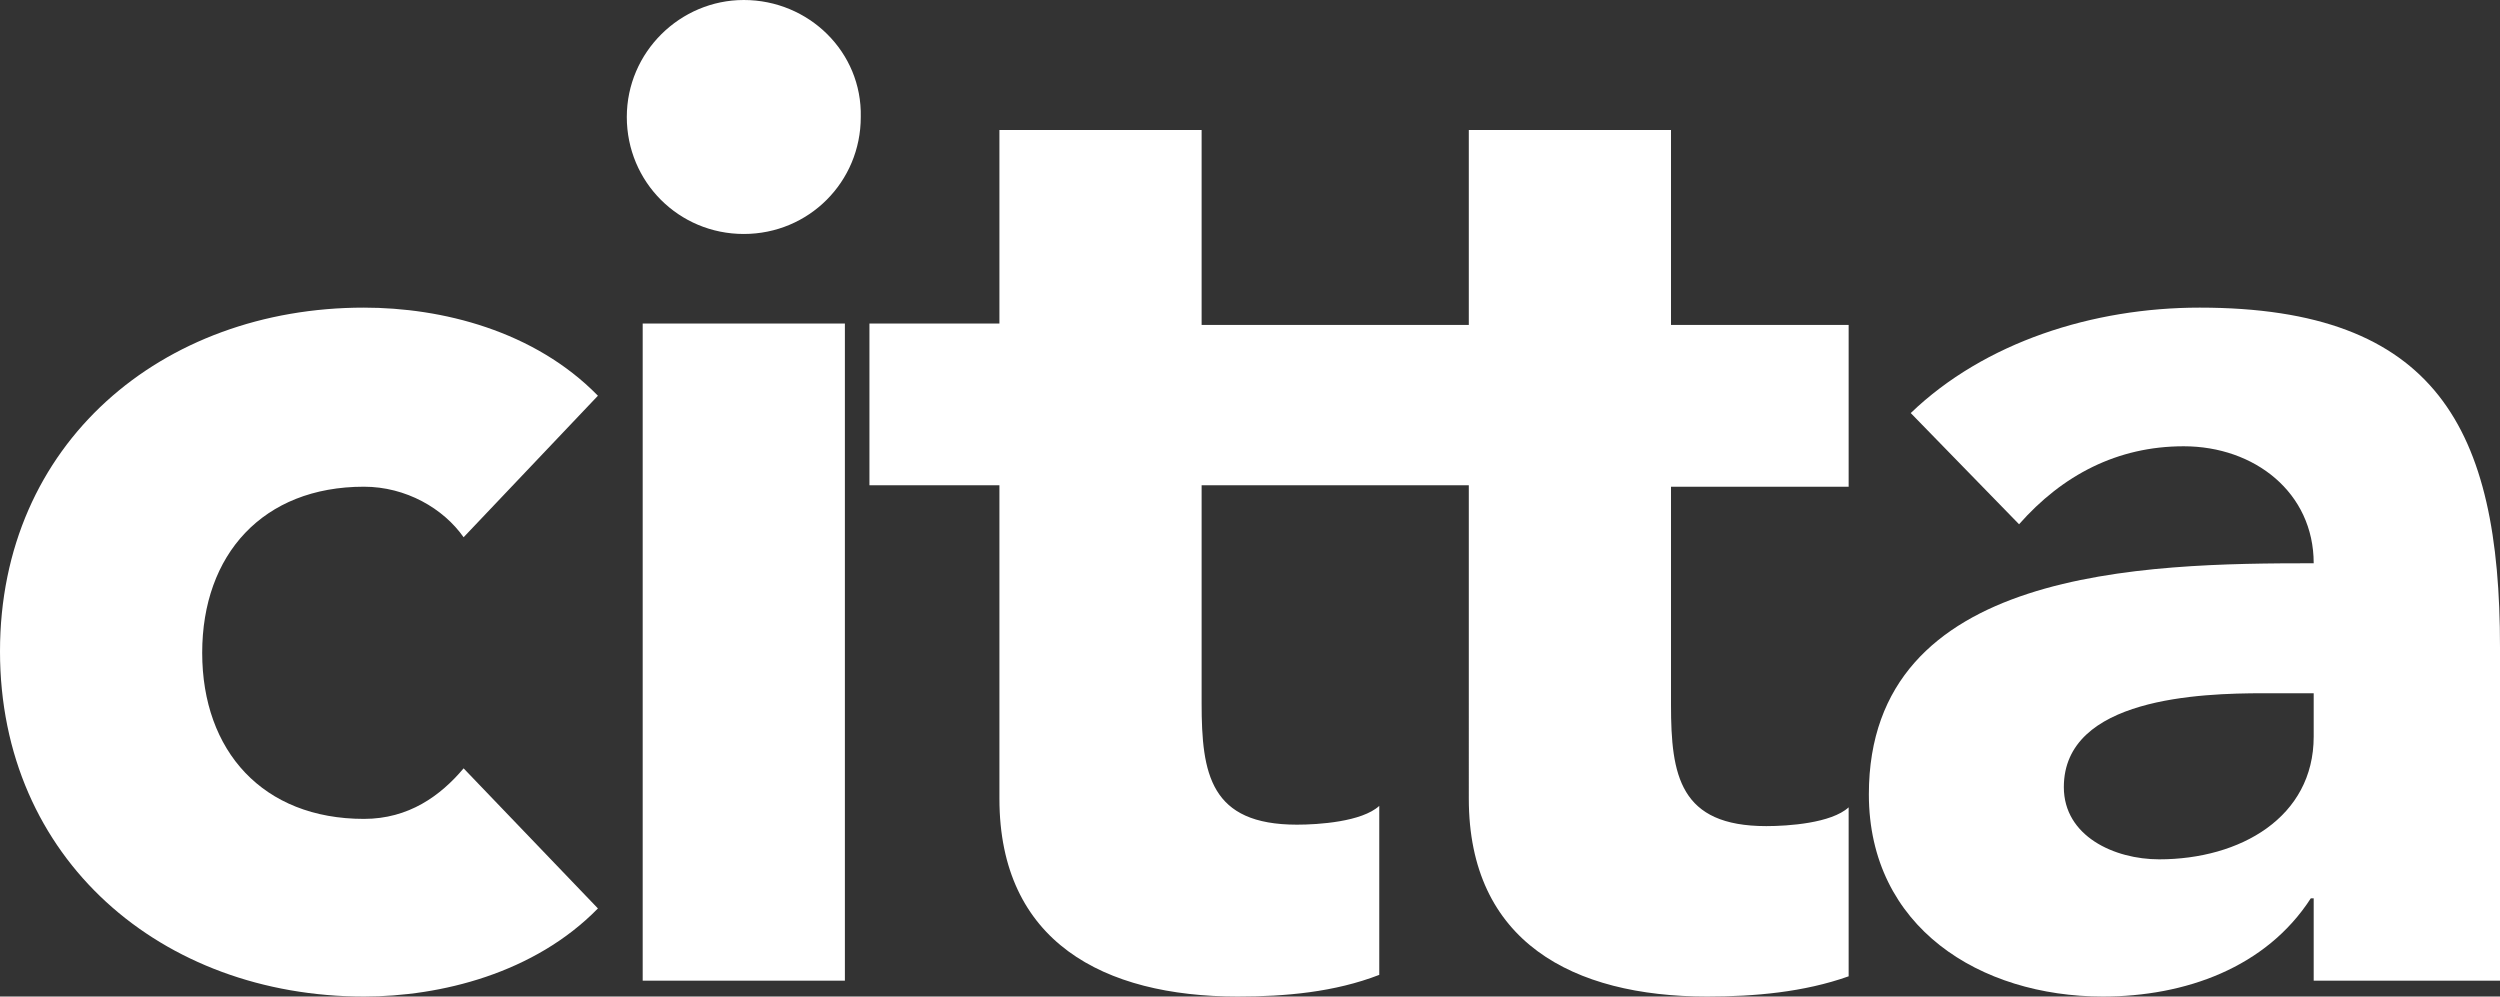 <?xml version="1.0" encoding="utf-8"?>
<!-- Generator: Adobe Illustrator 28.2.0, SVG Export Plug-In . SVG Version: 6.00 Build 0)  -->
<svg version="1.1" id="Layer_1" xmlns="http://www.w3.org/2000/svg" xmlns:xlink="http://www.w3.org/1999/xlink" x="0px" y="0px"
	 viewBox="0 0 173.1 69" style="enable-background:new 0 0 173.1 69;" xml:space="preserve">
<rect x="0" y="0" width="173.1" height="69" fill="#333333" stroke="none"/>
<style type="text/css">
	.st0{fill:#FFFFFF;}
	.st1{fill-rule:evenodd;clip-rule:evenodd;fill:#FFFFFF;}
</style>
<path class="st0" d="M95.5,33.6h-2.7h-9.6v15.1c0,4.9,0.6,8.4,6.6,8.4c1.5,0,4.5-0.2,5.7-1.3v11.7C92.4,68.7,89,69,85.7,69
	c-9.3,0-16.5-3.8-16.5-13.7V33.6h-9V22.4h9V9h14v13.5h9.6h2.7h6.2V9h14v13.5h12.3v11.2h-12.3v15.1c0,4.9,0.6,8.4,6.6,8.4
	c1.5,0,4.5-0.2,5.7-1.3v11.7c-3.1,1.1-6.5,1.4-9.8,1.4c-9.3,0-16.5-3.8-16.5-13.7V33.6H95.5z"/>
<path class="st1" d="M41.4,27.4c-4.4-4.5-10.8-6.1-16.2-6.1C11.2,21.3,0,30.7,0,45.1S11.2,69,25.2,69c5.3,0,11.8-1.6,16.2-6.1
	l-9.3-9.7c-1.6,1.9-3.8,3.5-6.9,3.5c-7,0-11.2-4.7-11.2-11.5c0-6.8,4.2-11.5,11.2-11.5c2.9,0,5.5,1.5,6.9,3.5L41.4,27.4z"/>
<path class="st1" d="M44.5,67.9h14V22.4h-14V67.9z M43.4,8.1c0,4.5,3.6,8.1,8.1,8.1c4.5,0,8.1-3.6,8.1-8.1C59.7,3.6,56,0,51.5,0
	C47.1,0,43.4,3.6,43.4,8.1z"/>
<path class="st1" d="M160.2,67.9h12.9V44.8c0-15.1-4.4-23.5-20.8-23.5c-7.4,0-14.9,2.4-20,7.3l7.5,7.7c3-3.4,6.8-5.4,11.4-5.4
	c4.9,0,9,3.2,9,8.1c-11.7,0-30.8,0.3-30.8,16c0,9.2,7.7,14,16.2,14c5.7,0,11.3-2,14.4-6.8h0.2V67.9z M160.2,48v3
	c0,5.6-5.1,8.5-10.7,8.5c-3.1,0-6.6-1.6-6.6-5c0-6.2,9.5-6.5,13.8-6.5H160.2z"/>
</svg>
